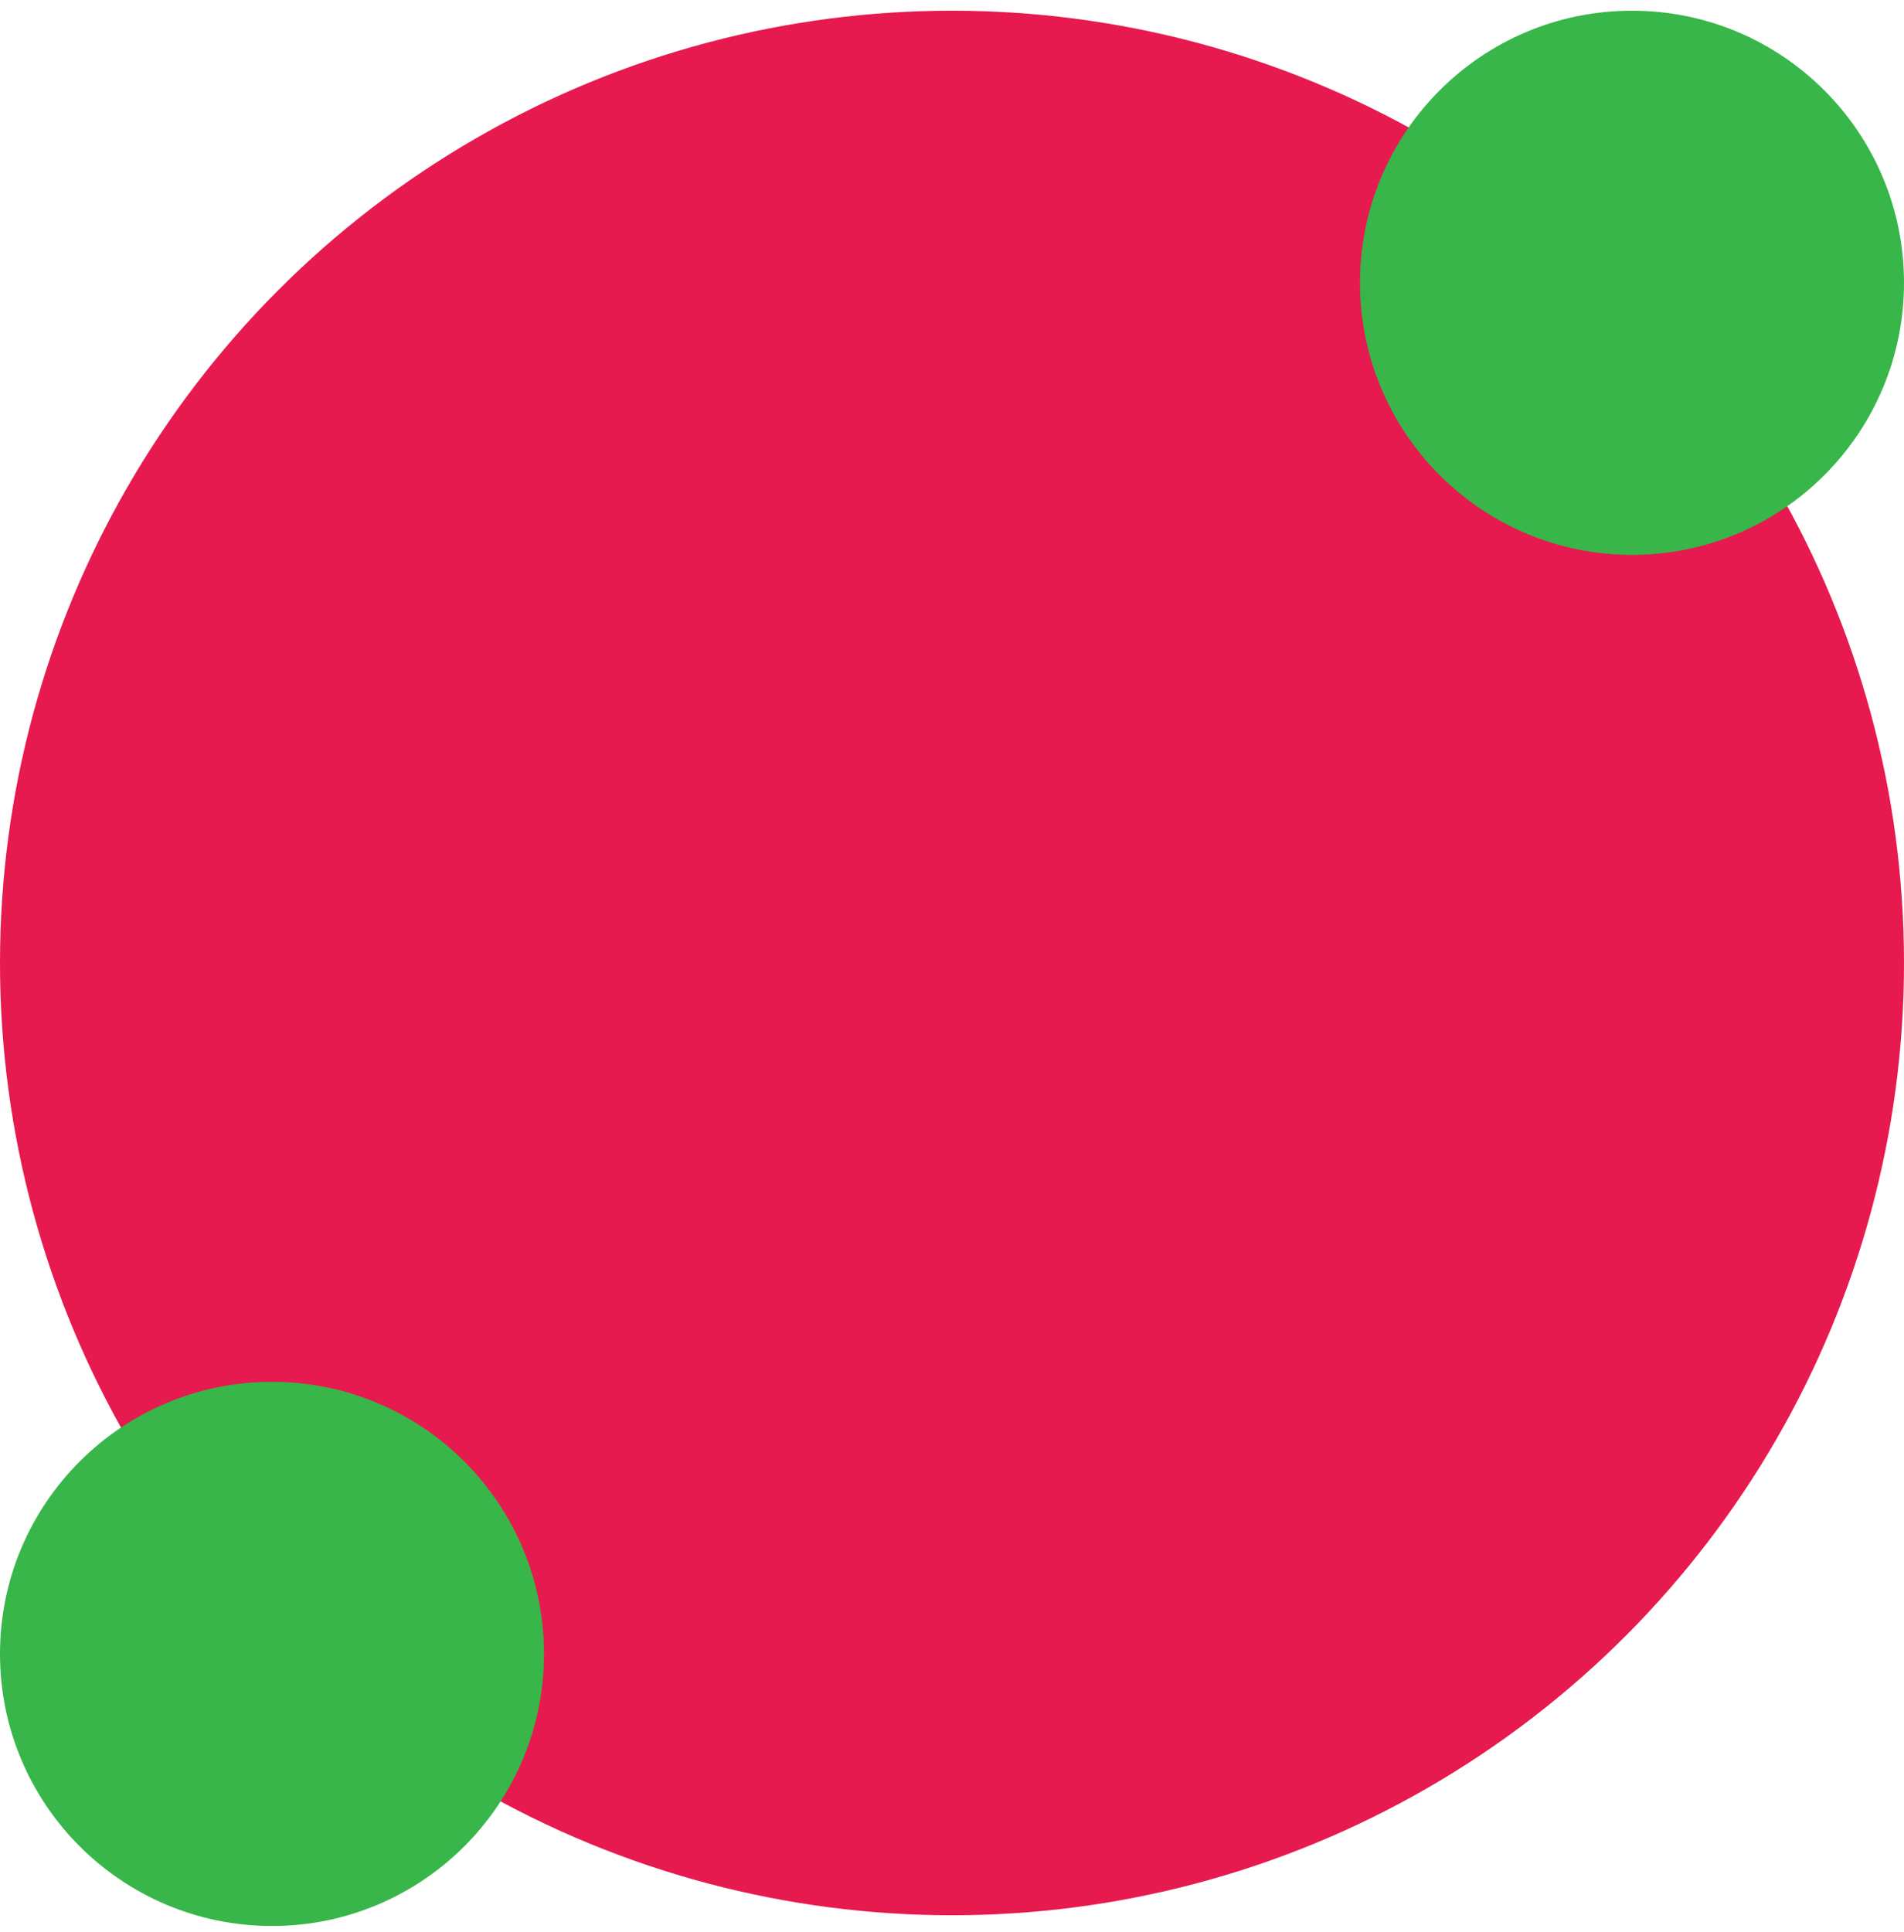 <svg width="70" height="71" viewBox="0 0 70 71" fill="none" xmlns="http://www.w3.org/2000/svg">
<circle cx="35" cy="35.393" r="35" fill="#E61A4E"/>
<circle cx="10" cy="60.787" r="10" fill="#38B649"/>
<circle cx="60" cy="10.393" r="10" fill="#38B649"/>
</svg>
